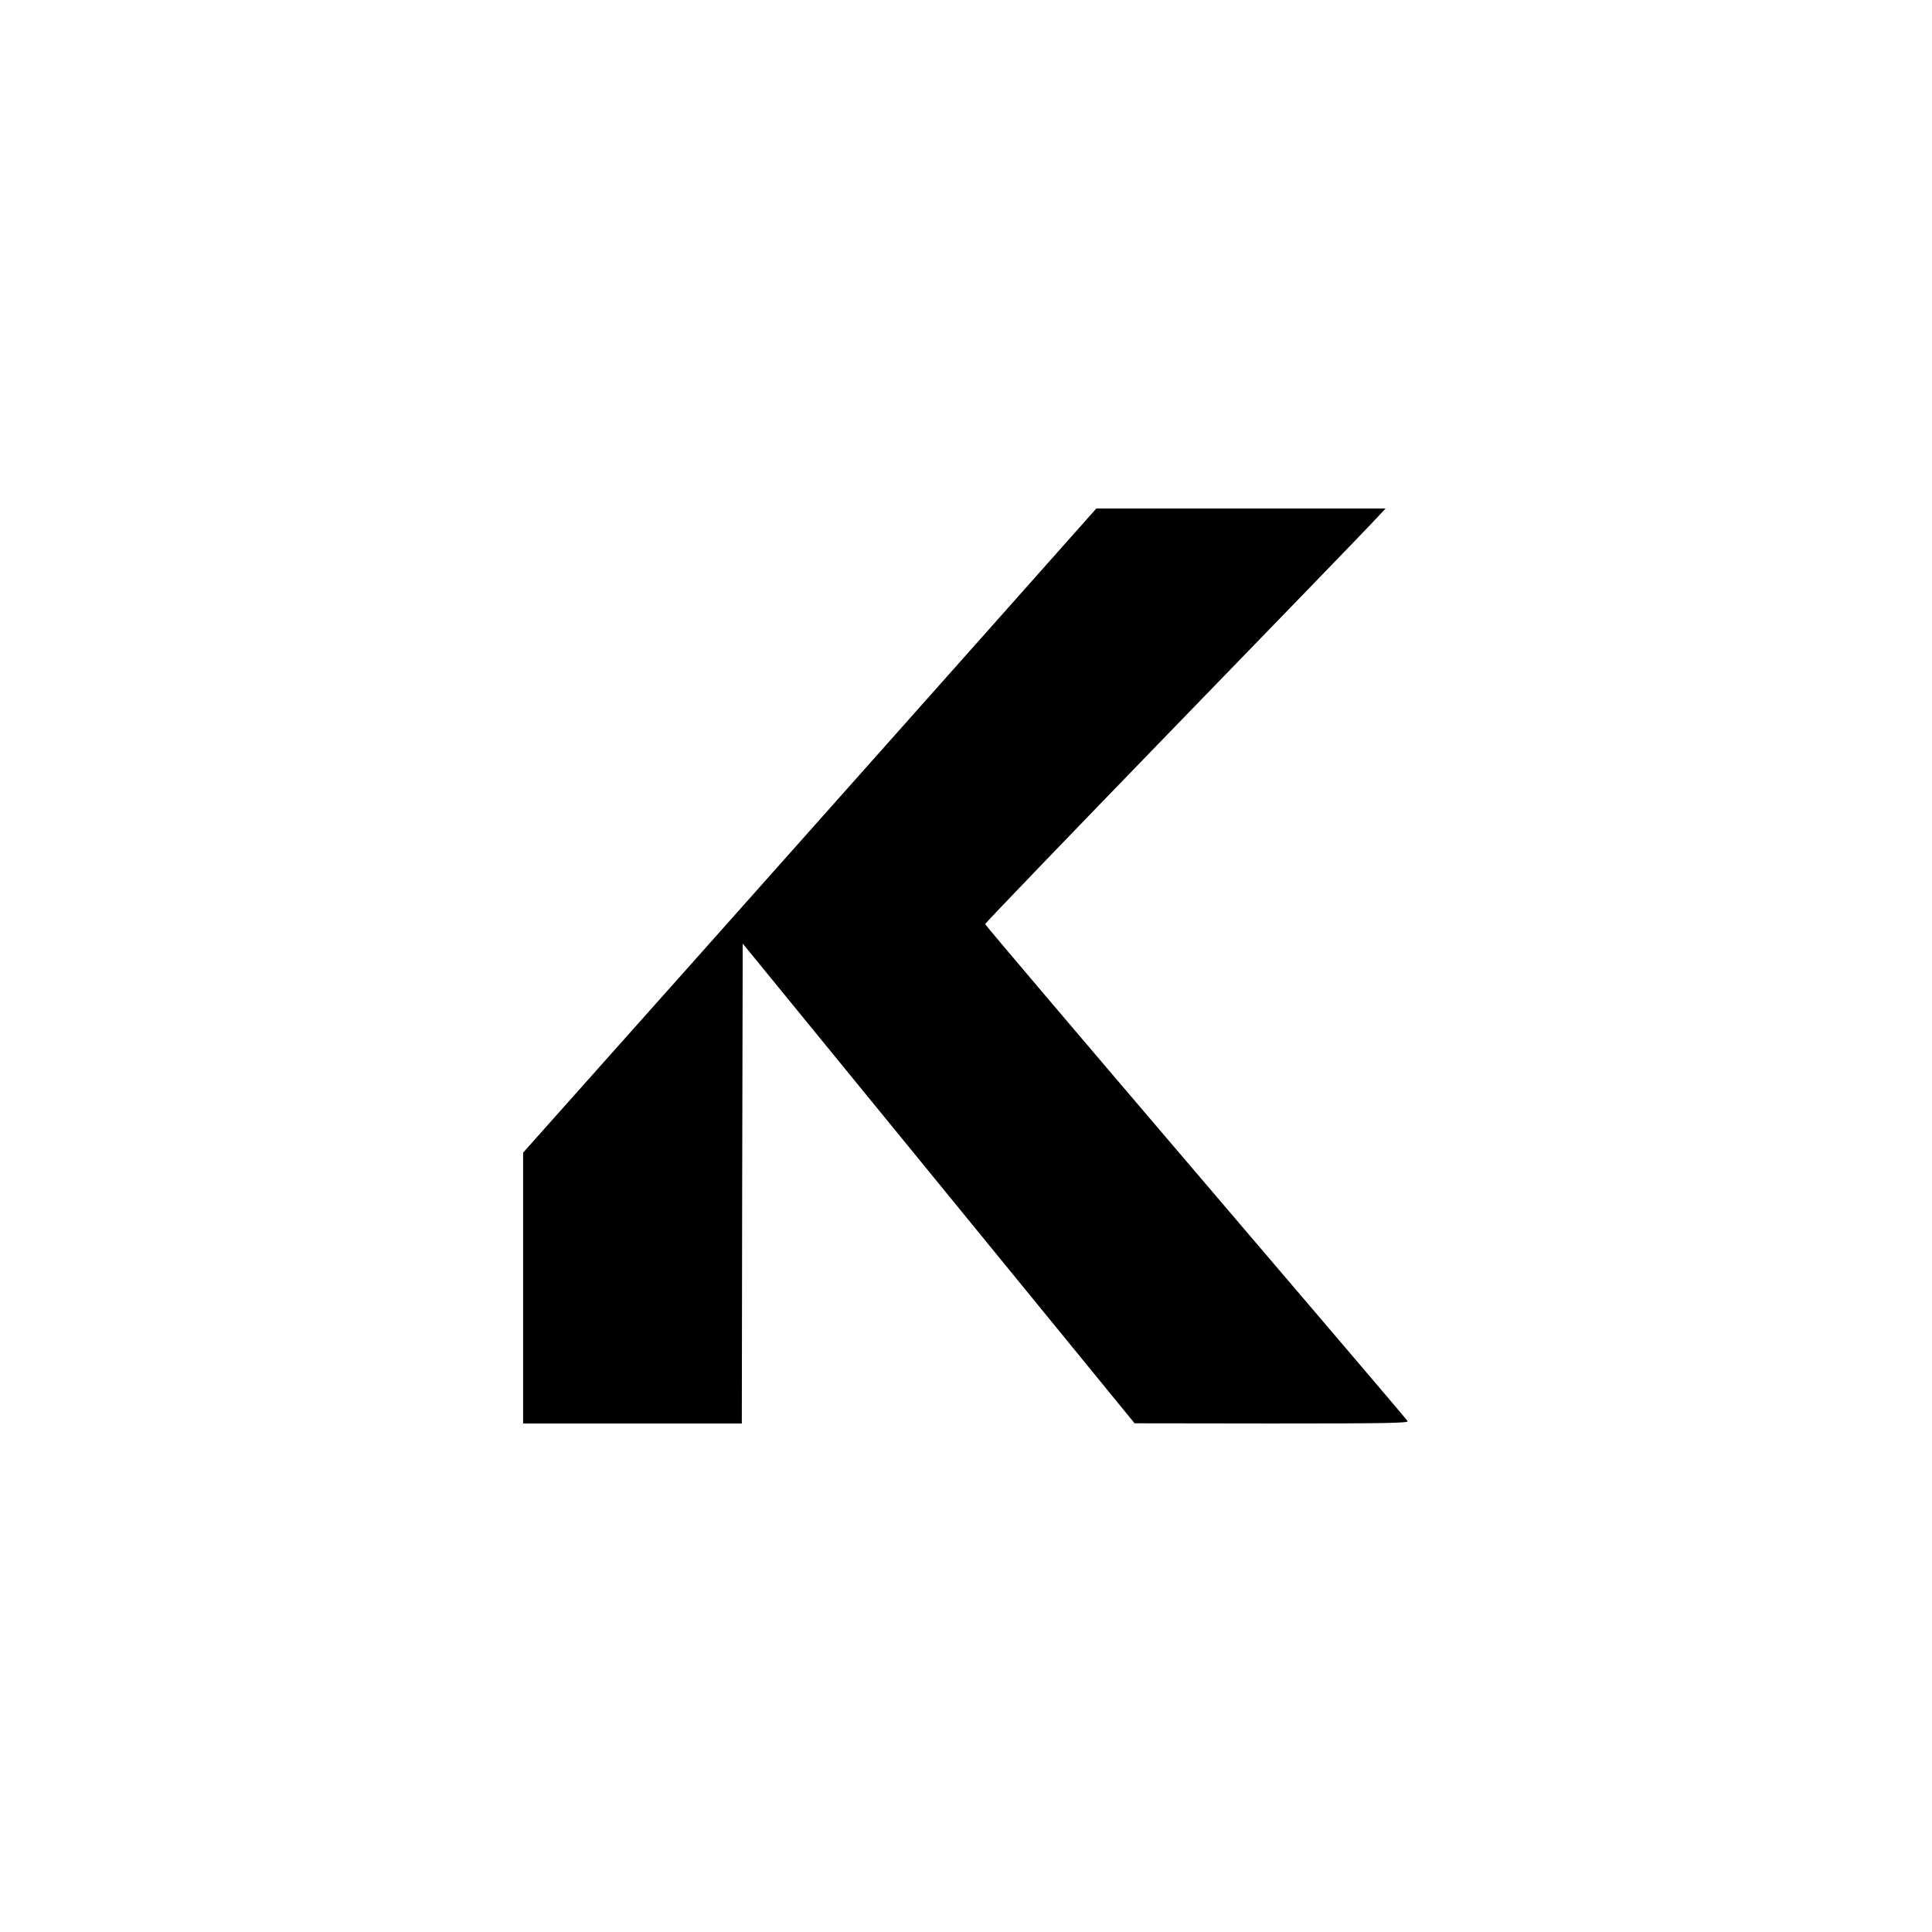 <?xml version="1.0" standalone="no"?>
<!DOCTYPE svg PUBLIC "-//W3C//DTD SVG 20010904//EN"
 "http://www.w3.org/TR/2001/REC-SVG-20010904/DTD/svg10.dtd">
<svg version="1.0" xmlns="http://www.w3.org/2000/svg"
 width="1060pt" height="1060pt" viewBox="0 0 1060 1060"
 preserveAspectRatio="xMidYMid meet">
<g transform="translate(0,1060) scale(0.1,-0.1)"
fill="#000000" stroke="none">
<path d="M5440 7163 c-316 -356 -1024 -1151 -1572 -1767 l-998 -1120 0 -743 0
-743 600 0 600 0 2 1316 3 1317 1075 -1316 1075 -1316 753 -1 c623 0 752 2
745 13 -4 8 -528 622 -1163 1366 -635 744 -1155 1356 -1155 1361 0 5 461 484
1025 1066 564 581 1058 1092 1098 1135 l74 79 -794 0 -793 0 -575 -647z"/>
</g>
</svg>
